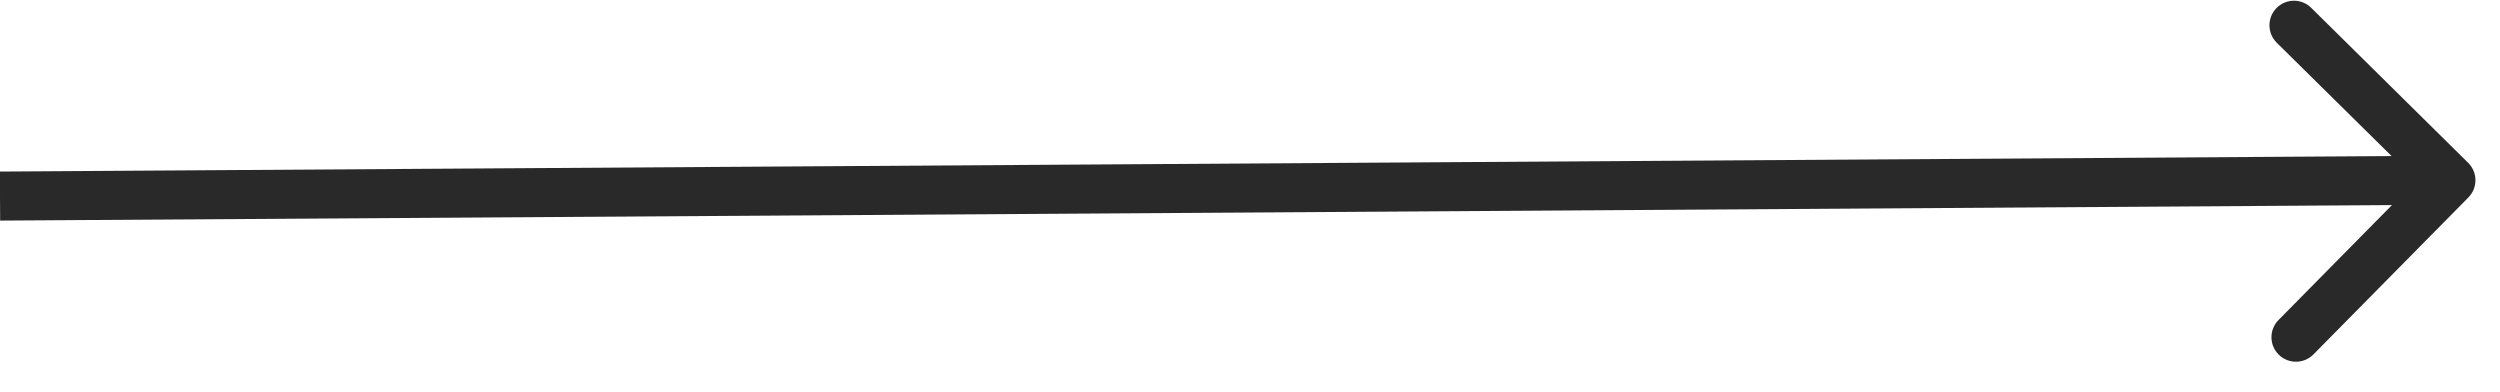 <?xml version="1.0" encoding="UTF-8"?> <svg xmlns="http://www.w3.org/2000/svg" width="51" height="8" viewBox="0 0 51 8" fill="none"><path d="M50.355 4.028C50.549 3.831 50.547 3.515 50.35 3.321L47.148 0.159C46.951 -0.035 46.635 -0.033 46.441 0.164C46.247 0.36 46.249 0.677 46.445 0.871L49.292 3.681L46.482 6.528C46.288 6.724 46.29 7.041 46.486 7.235C46.683 7.429 46.999 7.427 47.194 7.23L50.355 4.028ZM0.003 4.5L50.002 4.176L49.996 3.176L-0.003 3.5L0.003 4.5Z" fill="#292929"></path></svg> 